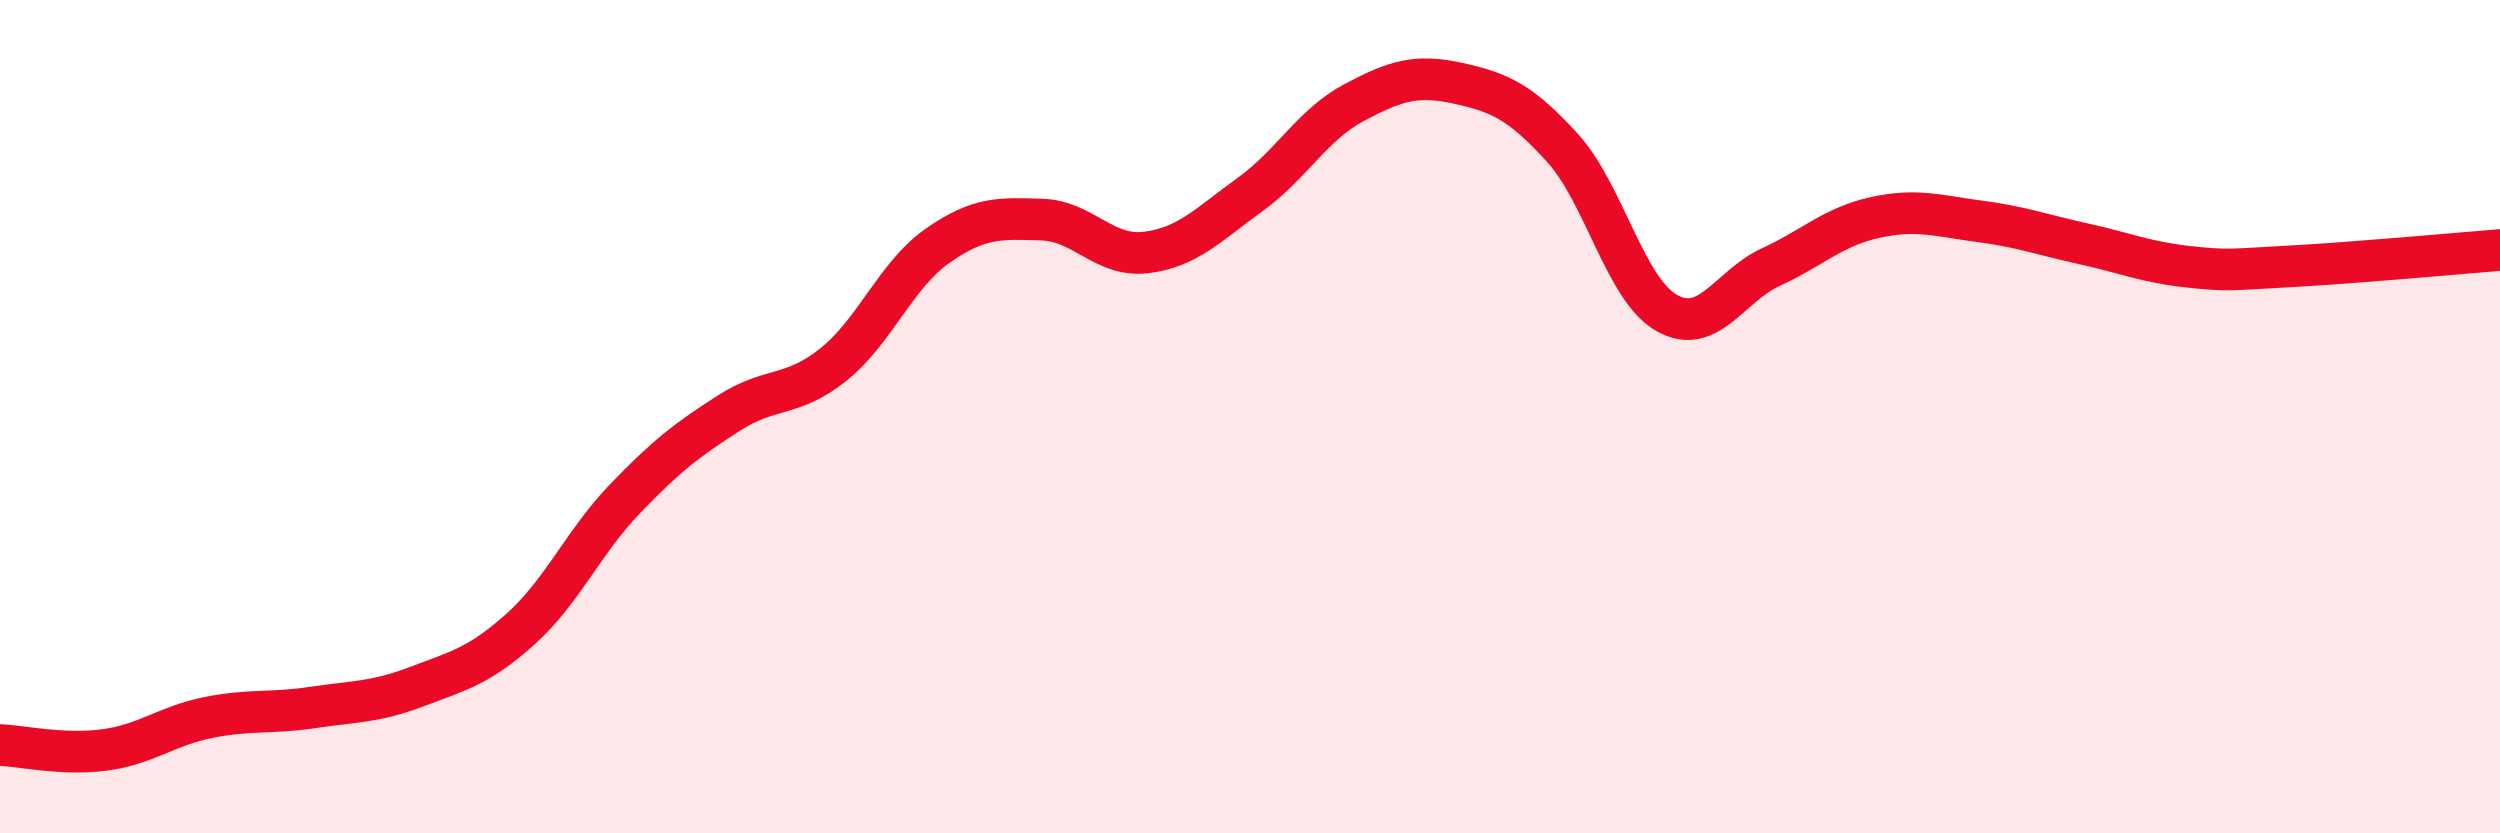 
    <svg width="60" height="20" viewBox="0 0 60 20" xmlns="http://www.w3.org/2000/svg">
      <path
        d="M 0,17.88 C 0.5,17.9 1.5,18.13 2.5,18 C 3.5,17.87 4,17.42 5,17.22 C 6,17.02 6.5,17.13 7.5,16.98 C 8.5,16.83 9,16.86 10,16.48 C 11,16.1 11.5,15.99 12.5,15.09 C 13.5,14.19 14,13.01 15,11.97 C 16,10.93 16.5,10.55 17.5,9.91 C 18.5,9.27 19,9.55 20,8.75 C 21,7.95 21.5,6.6 22.5,5.9 C 23.5,5.2 24,5.24 25,5.27 C 26,5.3 26.5,6.18 27.5,6.06 C 28.5,5.94 29,5.39 30,4.67 C 31,3.95 31.5,2.99 32.5,2.46 C 33.5,1.93 34,1.78 35,2 C 36,2.22 36.5,2.45 37.5,3.55 C 38.5,4.65 39,6.94 40,7.51 C 41,8.08 41.5,6.87 42.5,6.41 C 43.5,5.95 44,5.44 45,5.22 C 46,5 46.5,5.18 47.5,5.31 C 48.5,5.44 49,5.63 50,5.85 C 51,6.07 51.5,6.29 52.5,6.4 C 53.5,6.51 53.5,6.47 55,6.39 C 56.5,6.31 59,6.08 60,6L60 20L0 20Z"
        fill="#EB0A25"
        opacity="0.1"
        stroke-linecap="round"
        stroke-linejoin="round"
      />
      <path
        d="M 0,17.88 C 0.5,17.9 1.5,18.13 2.5,18 C 3.5,17.87 4,17.42 5,17.22 C 6,17.02 6.5,17.13 7.5,16.98 C 8.5,16.83 9,16.86 10,16.48 C 11,16.1 11.5,15.99 12.5,15.09 C 13.5,14.19 14,13.01 15,11.97 C 16,10.93 16.5,10.55 17.5,9.91 C 18.5,9.27 19,9.55 20,8.75 C 21,7.95 21.5,6.6 22.5,5.9 C 23.5,5.2 24,5.24 25,5.27 C 26,5.3 26.5,6.18 27.5,6.06 C 28.5,5.94 29,5.39 30,4.67 C 31,3.95 31.5,2.99 32.5,2.46 C 33.5,1.93 34,1.78 35,2 C 36,2.22 36.5,2.45 37.5,3.55 C 38.5,4.65 39,6.94 40,7.51 C 41,8.08 41.5,6.87 42.5,6.41 C 43.5,5.95 44,5.44 45,5.22 C 46,5 46.5,5.18 47.5,5.31 C 48.5,5.44 49,5.63 50,5.85 C 51,6.07 51.5,6.29 52.5,6.4 C 53.5,6.51 53.5,6.47 55,6.39 C 56.5,6.31 59,6.08 60,6"
        stroke="#EB0A25"
        stroke-width="1"
        fill="none"
        stroke-linecap="round"
        stroke-linejoin="round"
      />
    </svg>
  